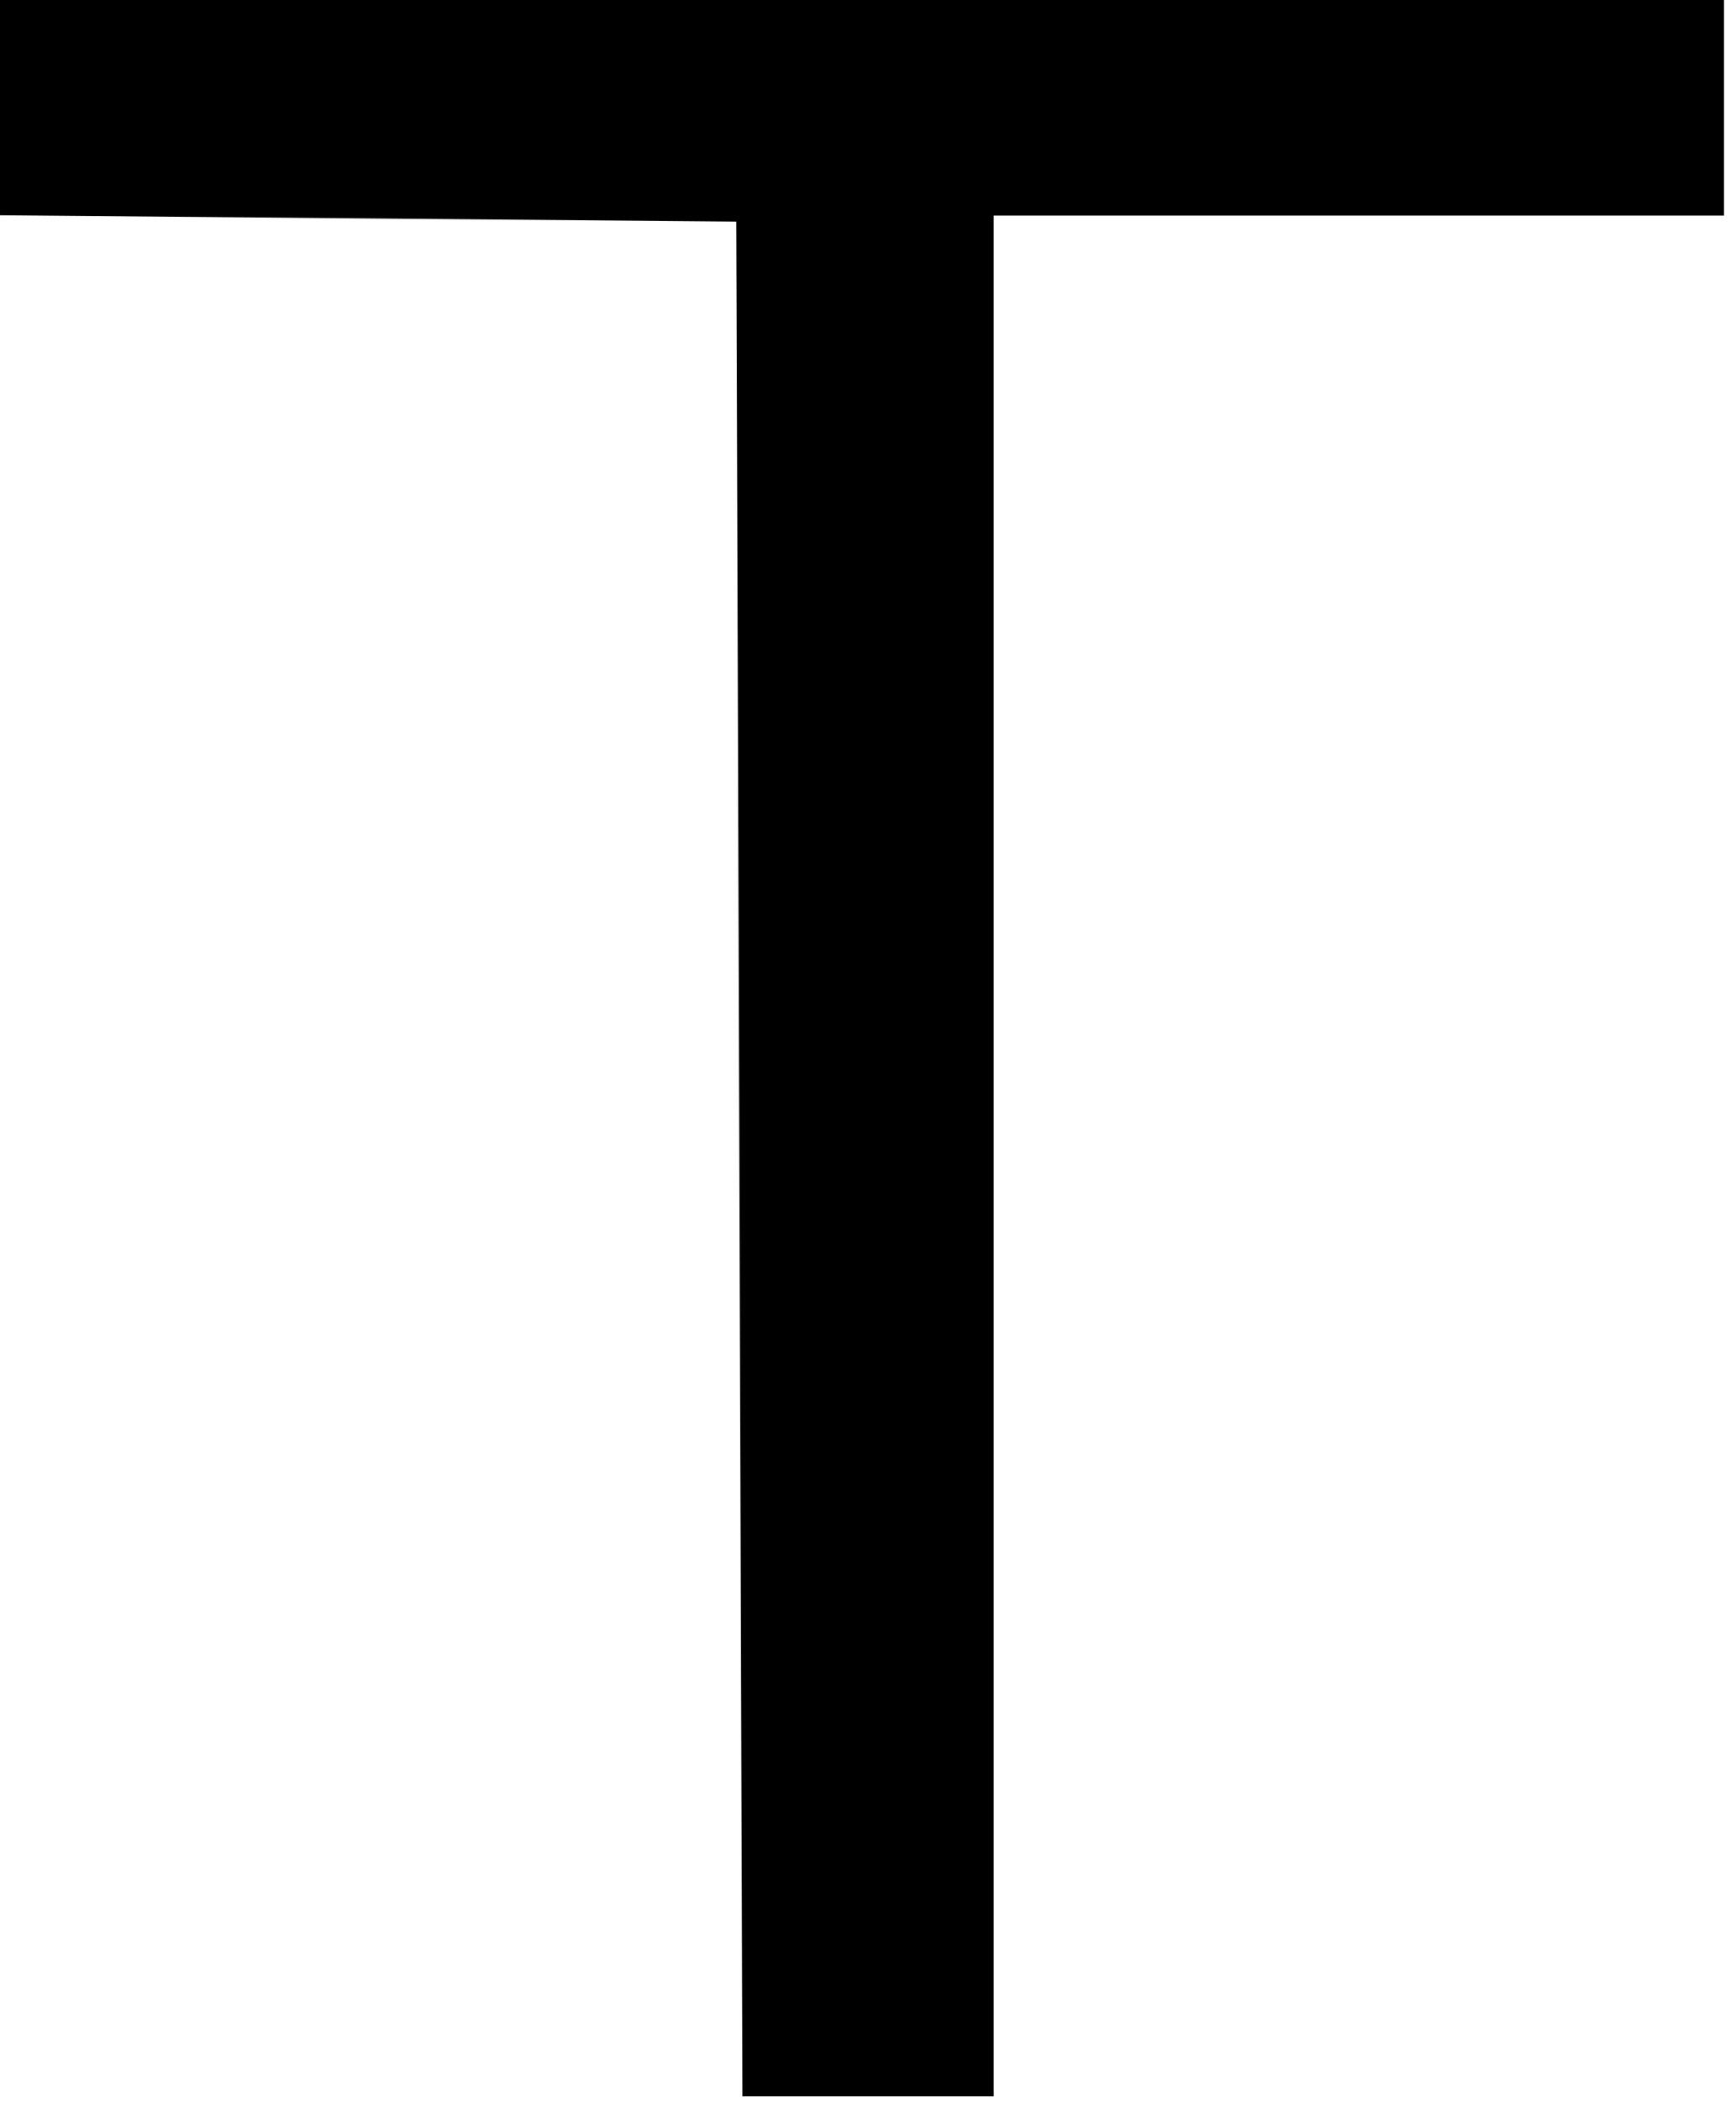 <svg viewBox="0 0 105 127" fill="none" xmlns="http://www.w3.org/2000/svg">
<path d="M44.719 70.059L44.534 13.396L22.267 13.205L0 13.013V6.507V0H52.137H104.274V6.517V13.034H82.188H60.102V69.878V126.722H52.504H44.905L44.719 70.059Z" fill="black"></path>
</svg>
